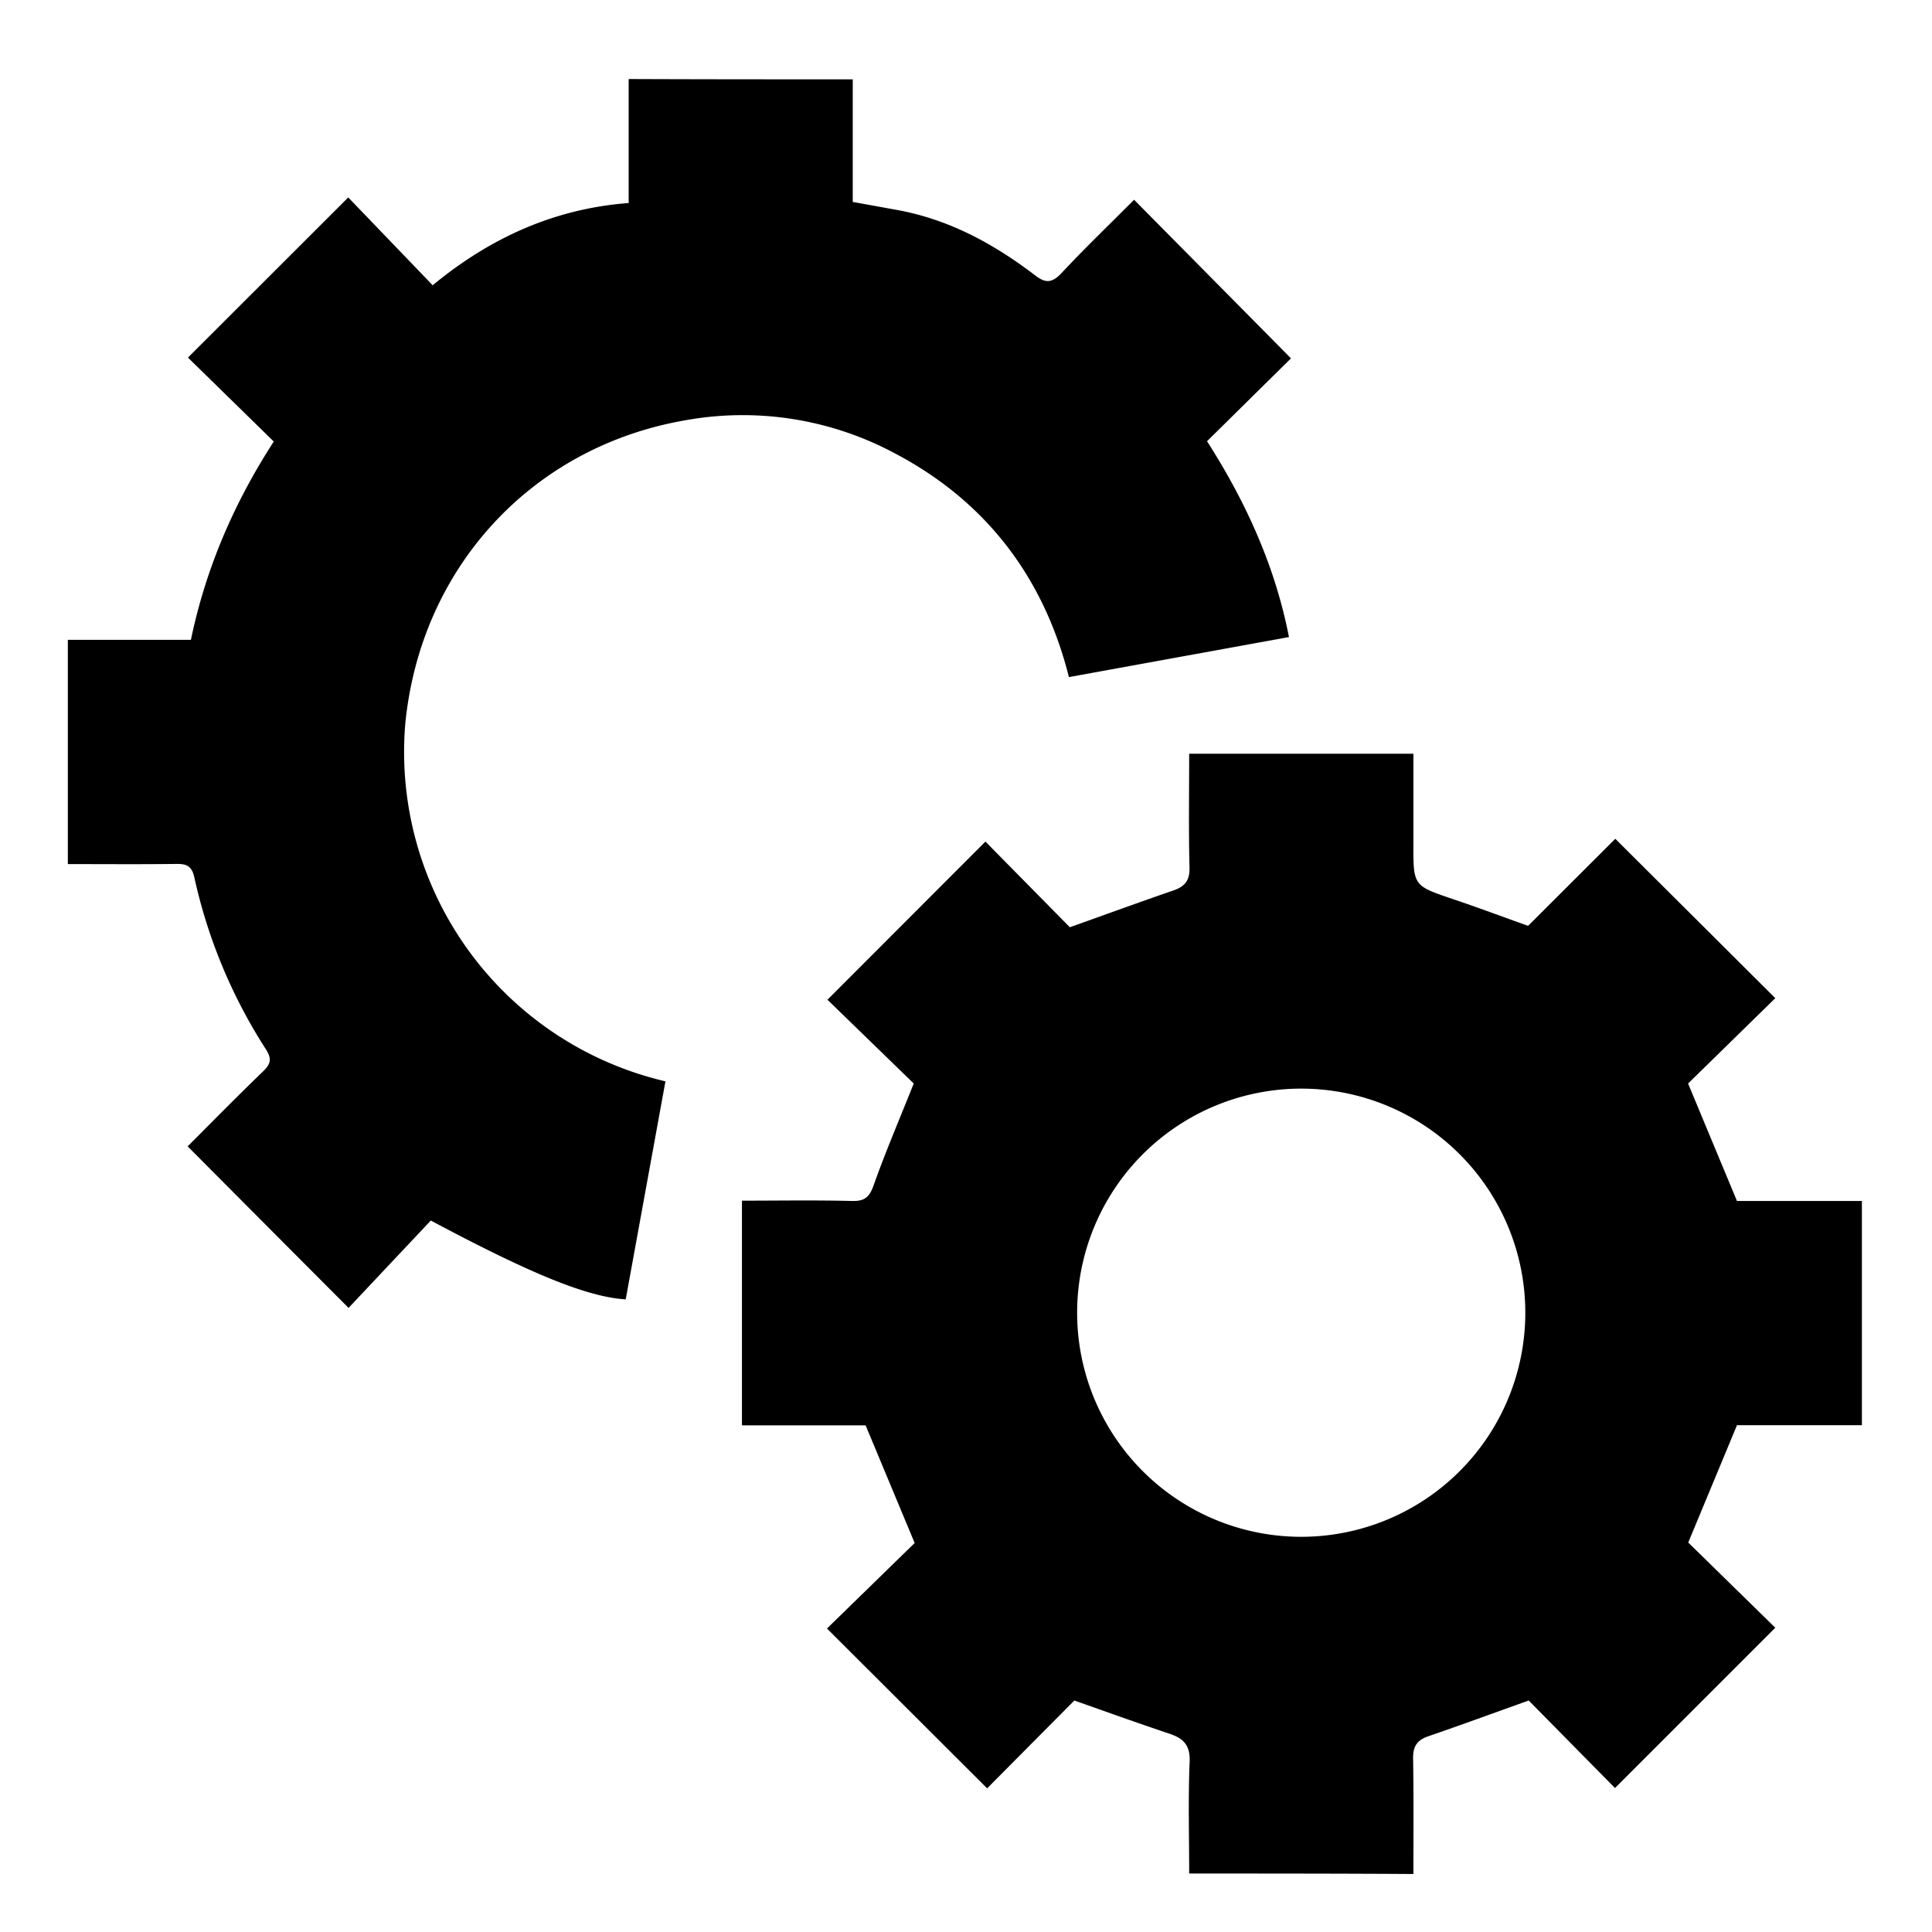 <svg xmlns="http://www.w3.org/2000/svg" version="1.1" viewBox="0 0 28 28" width="48" height="48"><path d="M136.247 83.75c0-.241-.007-.482.003-.722.004-.104-.039-.148-.127-.178-.203-.068-.404-.14-.616-.215l-.562.566-1.032-1.03.565-.551-.316-.758h-.797v-1.448c.238 0 .474-.004.71.002.082.002.112-.026.139-.102.076-.215.167-.426.258-.655l-.556-.54 1.018-1.019.544.552c.241-.086.455-.164.67-.238.074-.026.104-.067.101-.149-.006-.241-.002-.481-.002-.731h1.445v.579c-.001.272-.001.271.253.357.16.054.318.113.486.173l.562-.561 1.031 1.027-.562.55.315.757h.805v1.445h-.805l-.314.756.561.549-1.033 1.033-.556-.564c-.224.08-.436.158-.649.231-.071.025-.097.065-.096.142.004.248.002.497.002.745-.481-.003-.963-.003-1.445-.003zm.73-5.058a1.444 1.444 0 1 0-.016 2.888 1.444 1.444 0 0 0 .016-2.888z" transform="translate(-316.693 -467.763) translate(27.508 306.562) scale(2.249)"/><path d="M134.079 72.188v.79l.287.052c.334.061.622.218.888.421.065.05.107.052.168-.012.154-.165.317-.321.47-.475l1.011 1.022-.541.534c.258.403.441.816.528 1.262l-1.418.258c-.158-.63-.524-1.127-1.12-1.441a2.077 2.077 0 0 0-1.357-.213c-.989.173-1.704.954-1.8 1.96a2.18 2.18 0 0 0 1.677 2.299l-.256 1.405c-.244-.015-.602-.159-1.256-.508l-.53.563a963.87 963.87 0 0 1-1.037-1.041c.156-.156.319-.322.487-.484.049-.047.056-.081.017-.142a3.384 3.384 0 0 1-.461-1.108c-.016-.072-.049-.087-.115-.086-.233.003-.467.001-.7.001V75.8h.793c.096-.46.276-.879.534-1.278l-.553-.541 1.033-1.032.544.566c.373-.308.788-.494 1.263-.53v-.799c.481.002.963.002 1.444.002z" transform="translate(-316.693 -467.763) translate(27.508 306.562) scale(2.249)"/></svg>